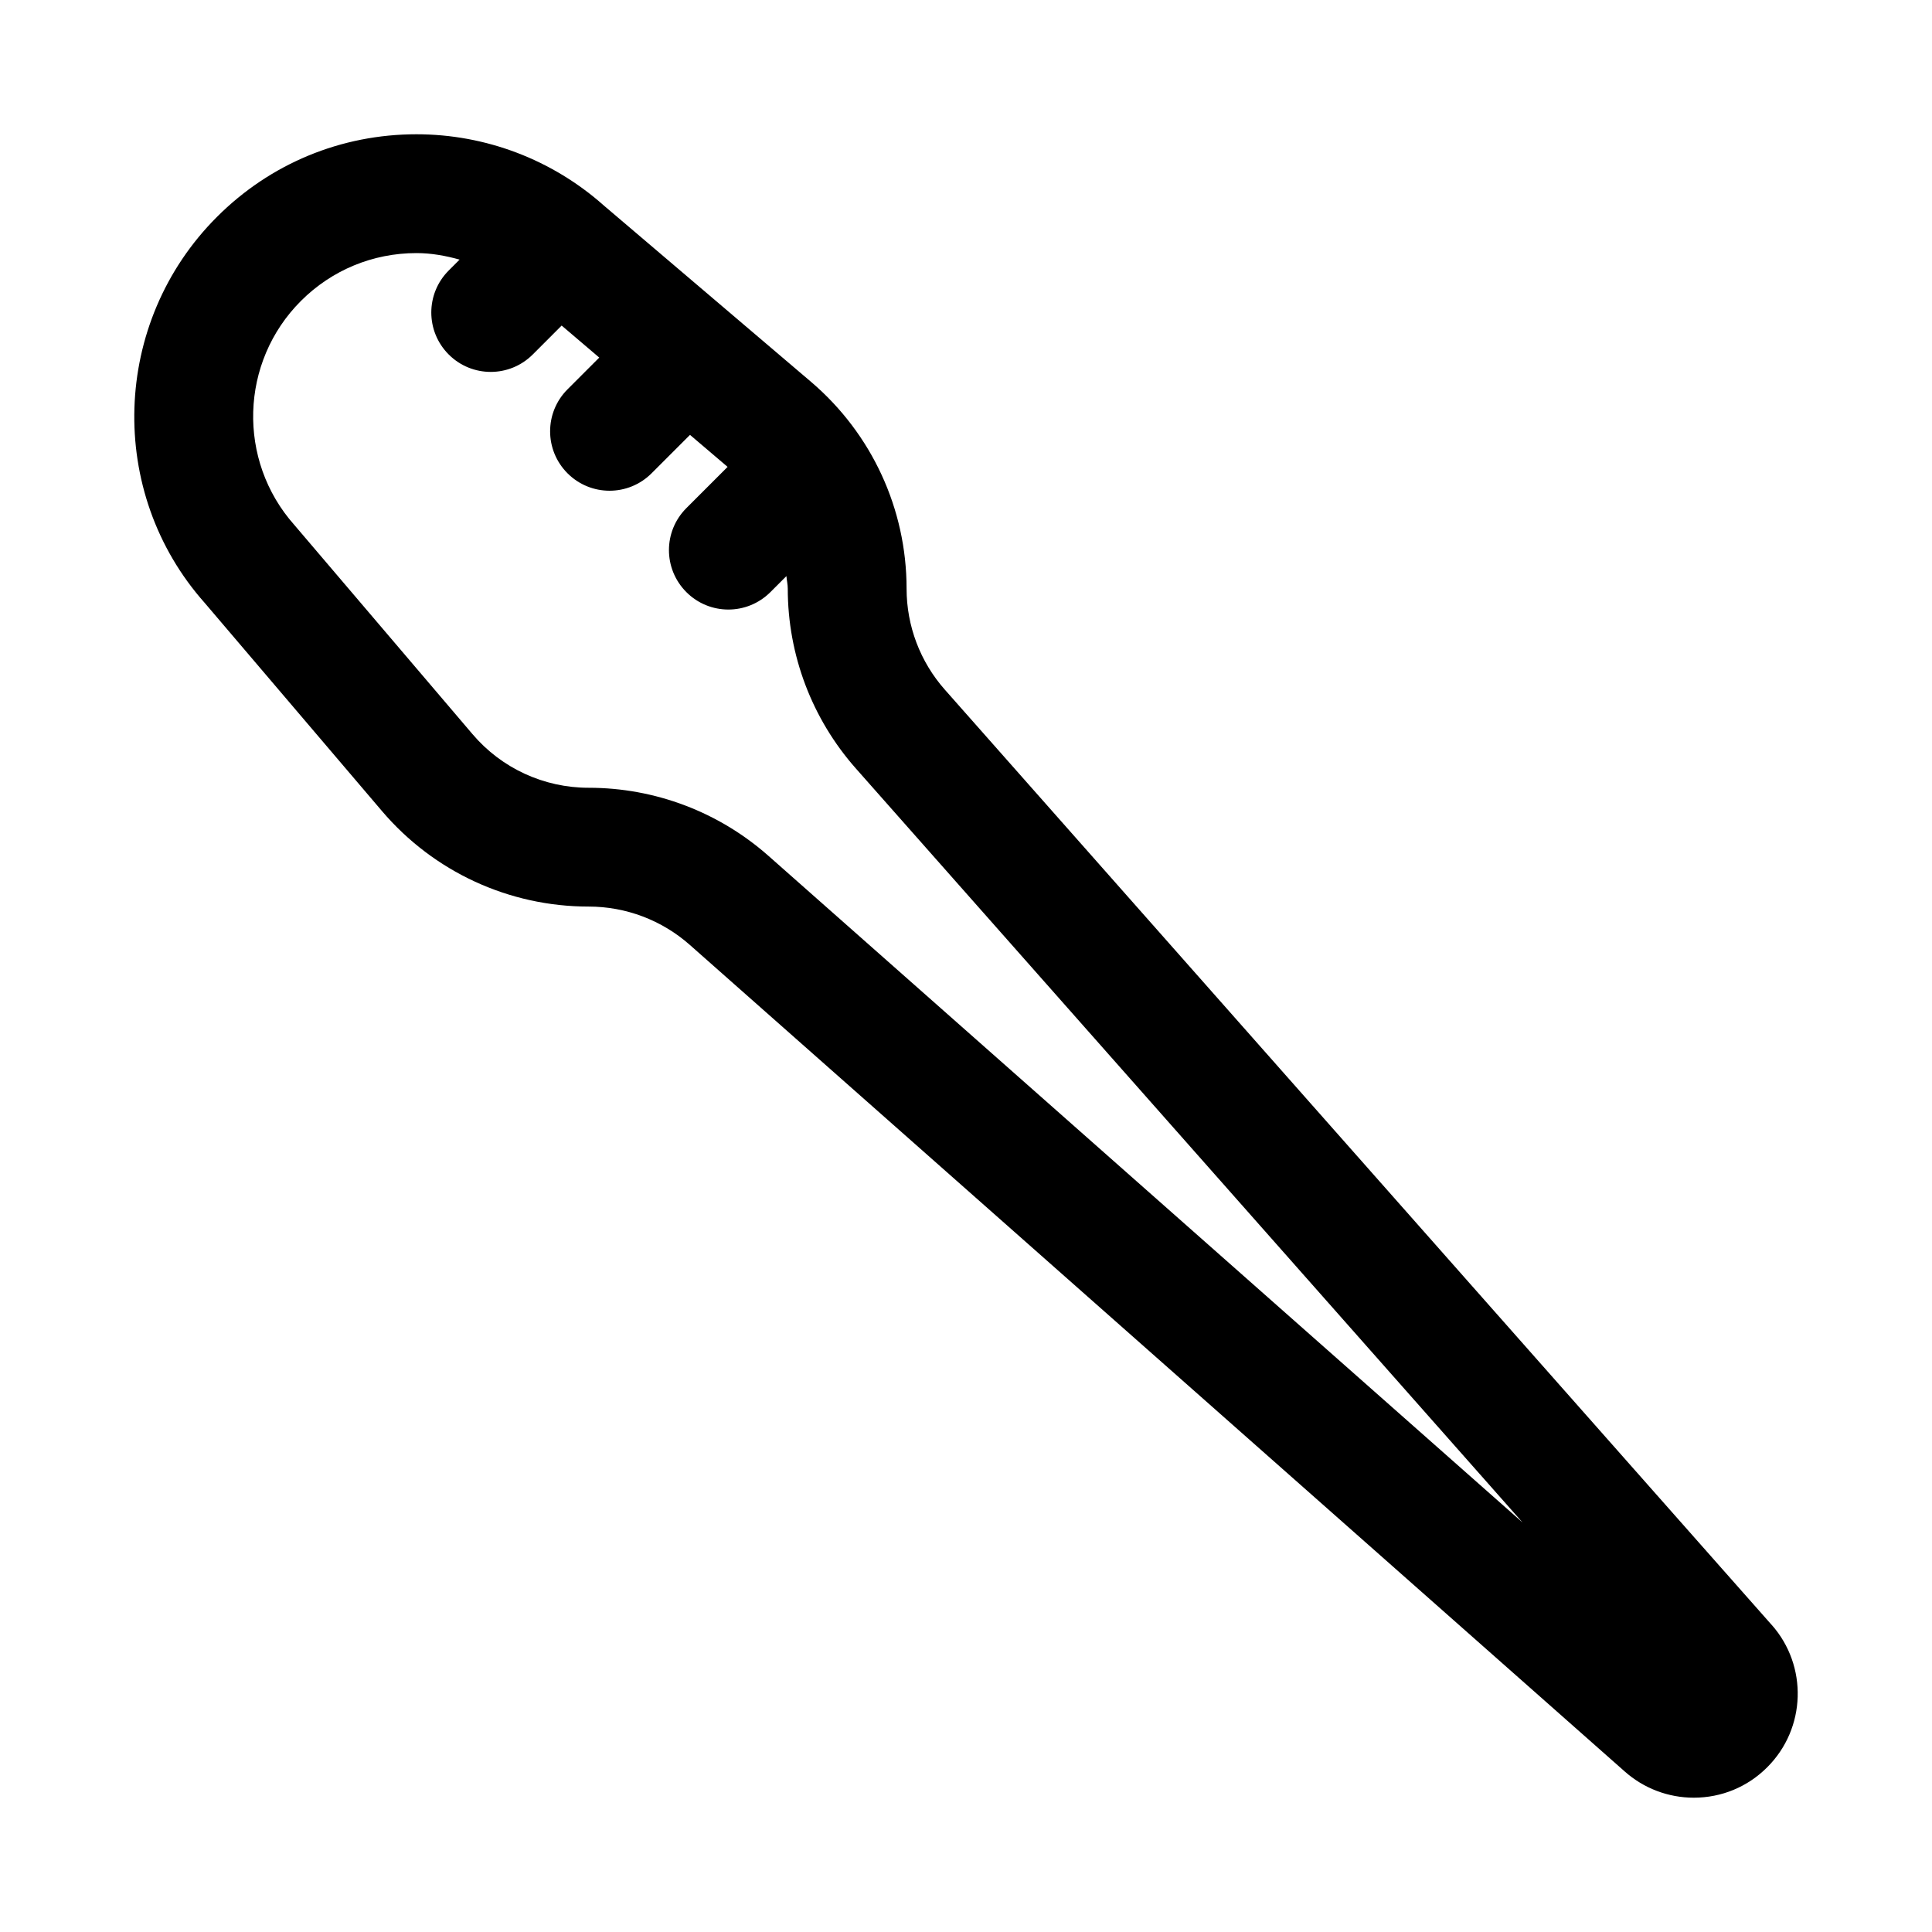 <?xml version="1.0" encoding="UTF-8"?>
<!-- Uploaded to: SVG Find, www.svgrepo.com, Generator: SVG Find Mixer Tools -->
<svg fill="#000000" width="800px" height="800px" version="1.1" viewBox="144 144 512 512" xmlns="http://www.w3.org/2000/svg">
 <path d="m613.49 574.59-219.08-247.8c-6.551-7.398-10.156-16.91-10.156-26.797 0-21.113-9.227-41.059-25.285-54.773l-54.93-46.742c-13.699-12.188-31.348-18.895-49.672-18.895-19.98 0-38.762 7.777-52.871 21.898-27.961 27.945-29.285 73.004-3.242 102.3l46.98 55.168c13.699 16.09 33.66 25.301 54.758 25.301 9.887 0 19.398 3.606 26.797 10.141l247.77 219.06c5.051 4.488 11.555 6.957 18.309 6.957 7.367 0 14.281-2.867 19.461-8.062 10.328-10.293 10.816-26.887 1.164-37.766zm-265.84-203.78c-13.16-11.633-30.07-18.043-47.656-18.043-11.871 0-23.098-5.18-30.781-14.219l-47.215-55.434c-15.191-17.098-14.438-43.184 1.762-59.371 8.172-8.168 19.051-12.672 30.609-12.672 3.906 0 7.715 0.691 11.43 1.73l-2.883 2.883c-6.156 6.156-6.156 16.105 0 22.262 3.07 3.07 7.102 4.613 11.133 4.613s8.062-1.543 11.133-4.613l7.664-7.668 9.965 8.484-8.406 8.41c-6.156 6.156-6.156 16.105 0 22.262 3.07 3.07 7.102 4.613 11.133 4.613s8.062-1.543 11.133-4.613l10.188-10.188 9.965 8.484-10.926 10.926c-6.156 6.156-6.156 16.105 0 22.262 3.066 3.074 7.098 4.617 11.129 4.617s8.062-1.543 11.133-4.613l4.25-4.25c0.094 1.117 0.359 2.203 0.359 3.32 0 17.57 6.406 34.496 18.043 47.656l176.7 199.84z"/>
</svg>